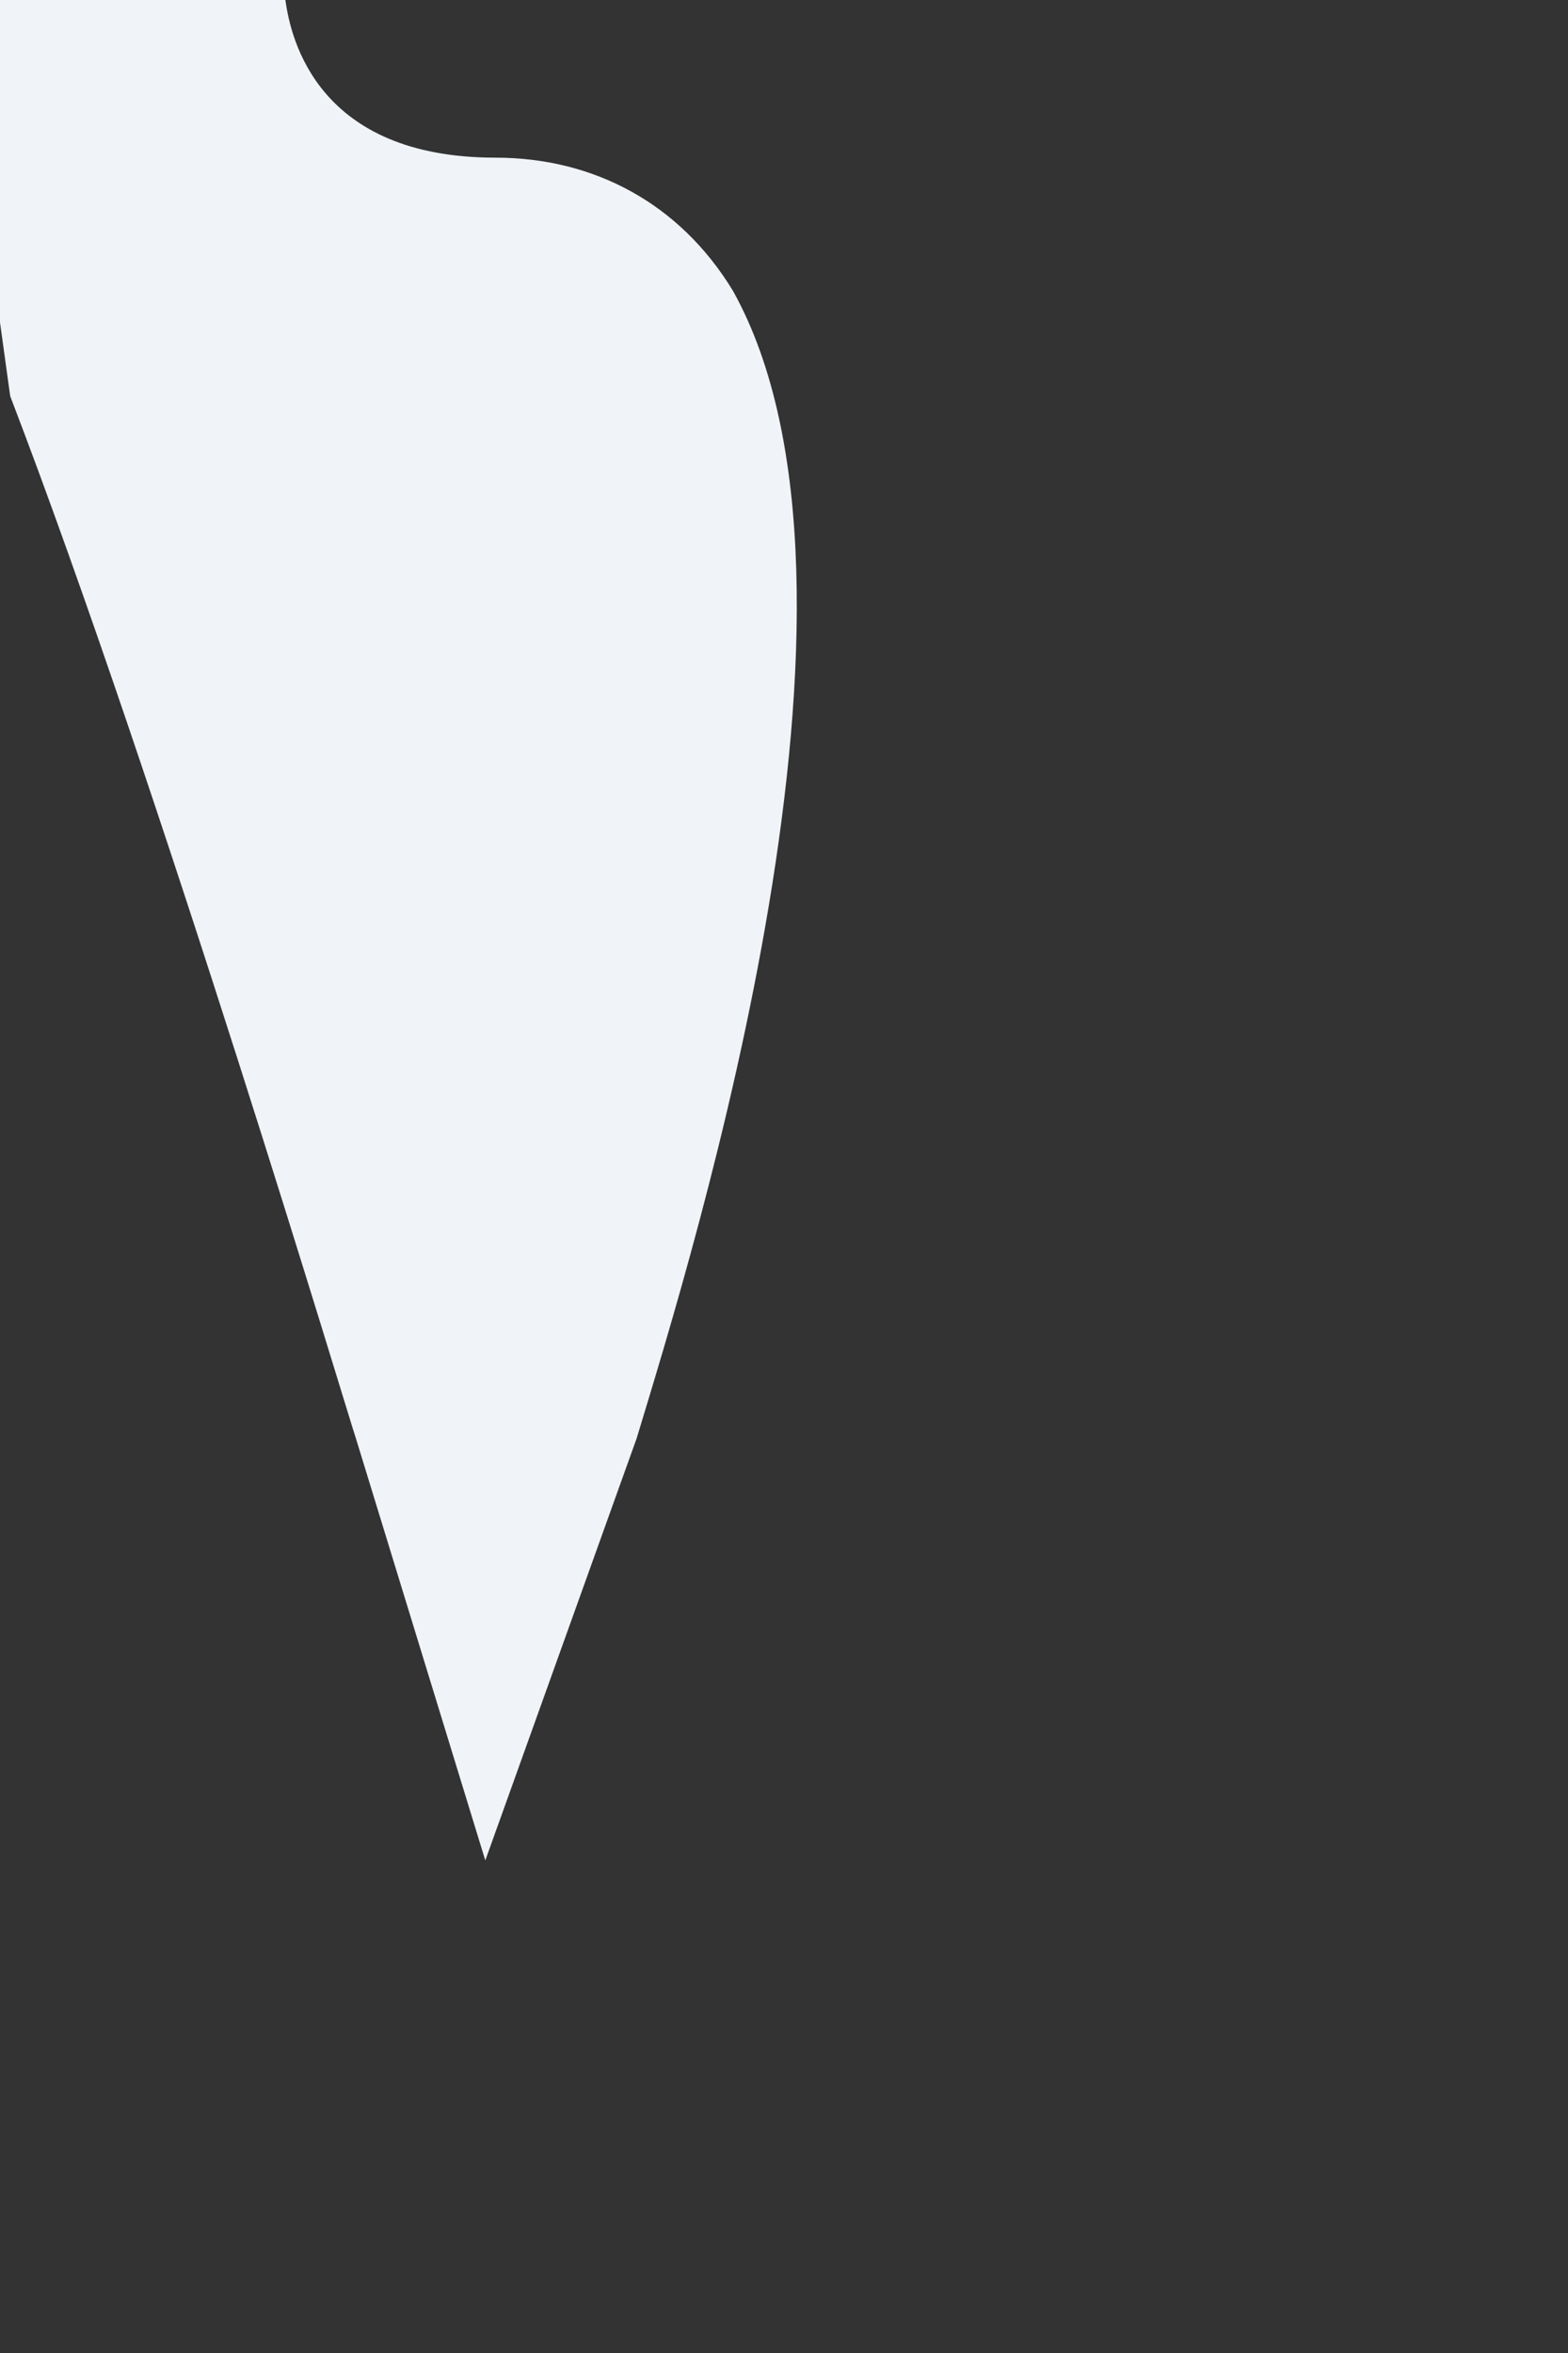 <?xml version="1.0" encoding="utf-8"?>
<svg xmlns="http://www.w3.org/2000/svg" fill="none" height="100%" overflow="visible" preserveAspectRatio="none" style="display: block;" viewBox="0 0 2 3" width="100%">
<rect x="0" y="0" width="2" height="3" fill="#333333" stroke="none"/>
<path d="M0.619 2.372L0.812 1.834C0.886 1.59 1.147 0.752 0.935 0.371C0.867 0.259 0.757 0.201 0.632 0.201C0.406 0.201 0.371 0.051 0.364 0H0V0.411L0.013 0.505C0.206 1.008 0.448 1.818 0.454 1.834L0.619 2.372Z" fill="#F0F3F7" id="Vector"/>
</svg>